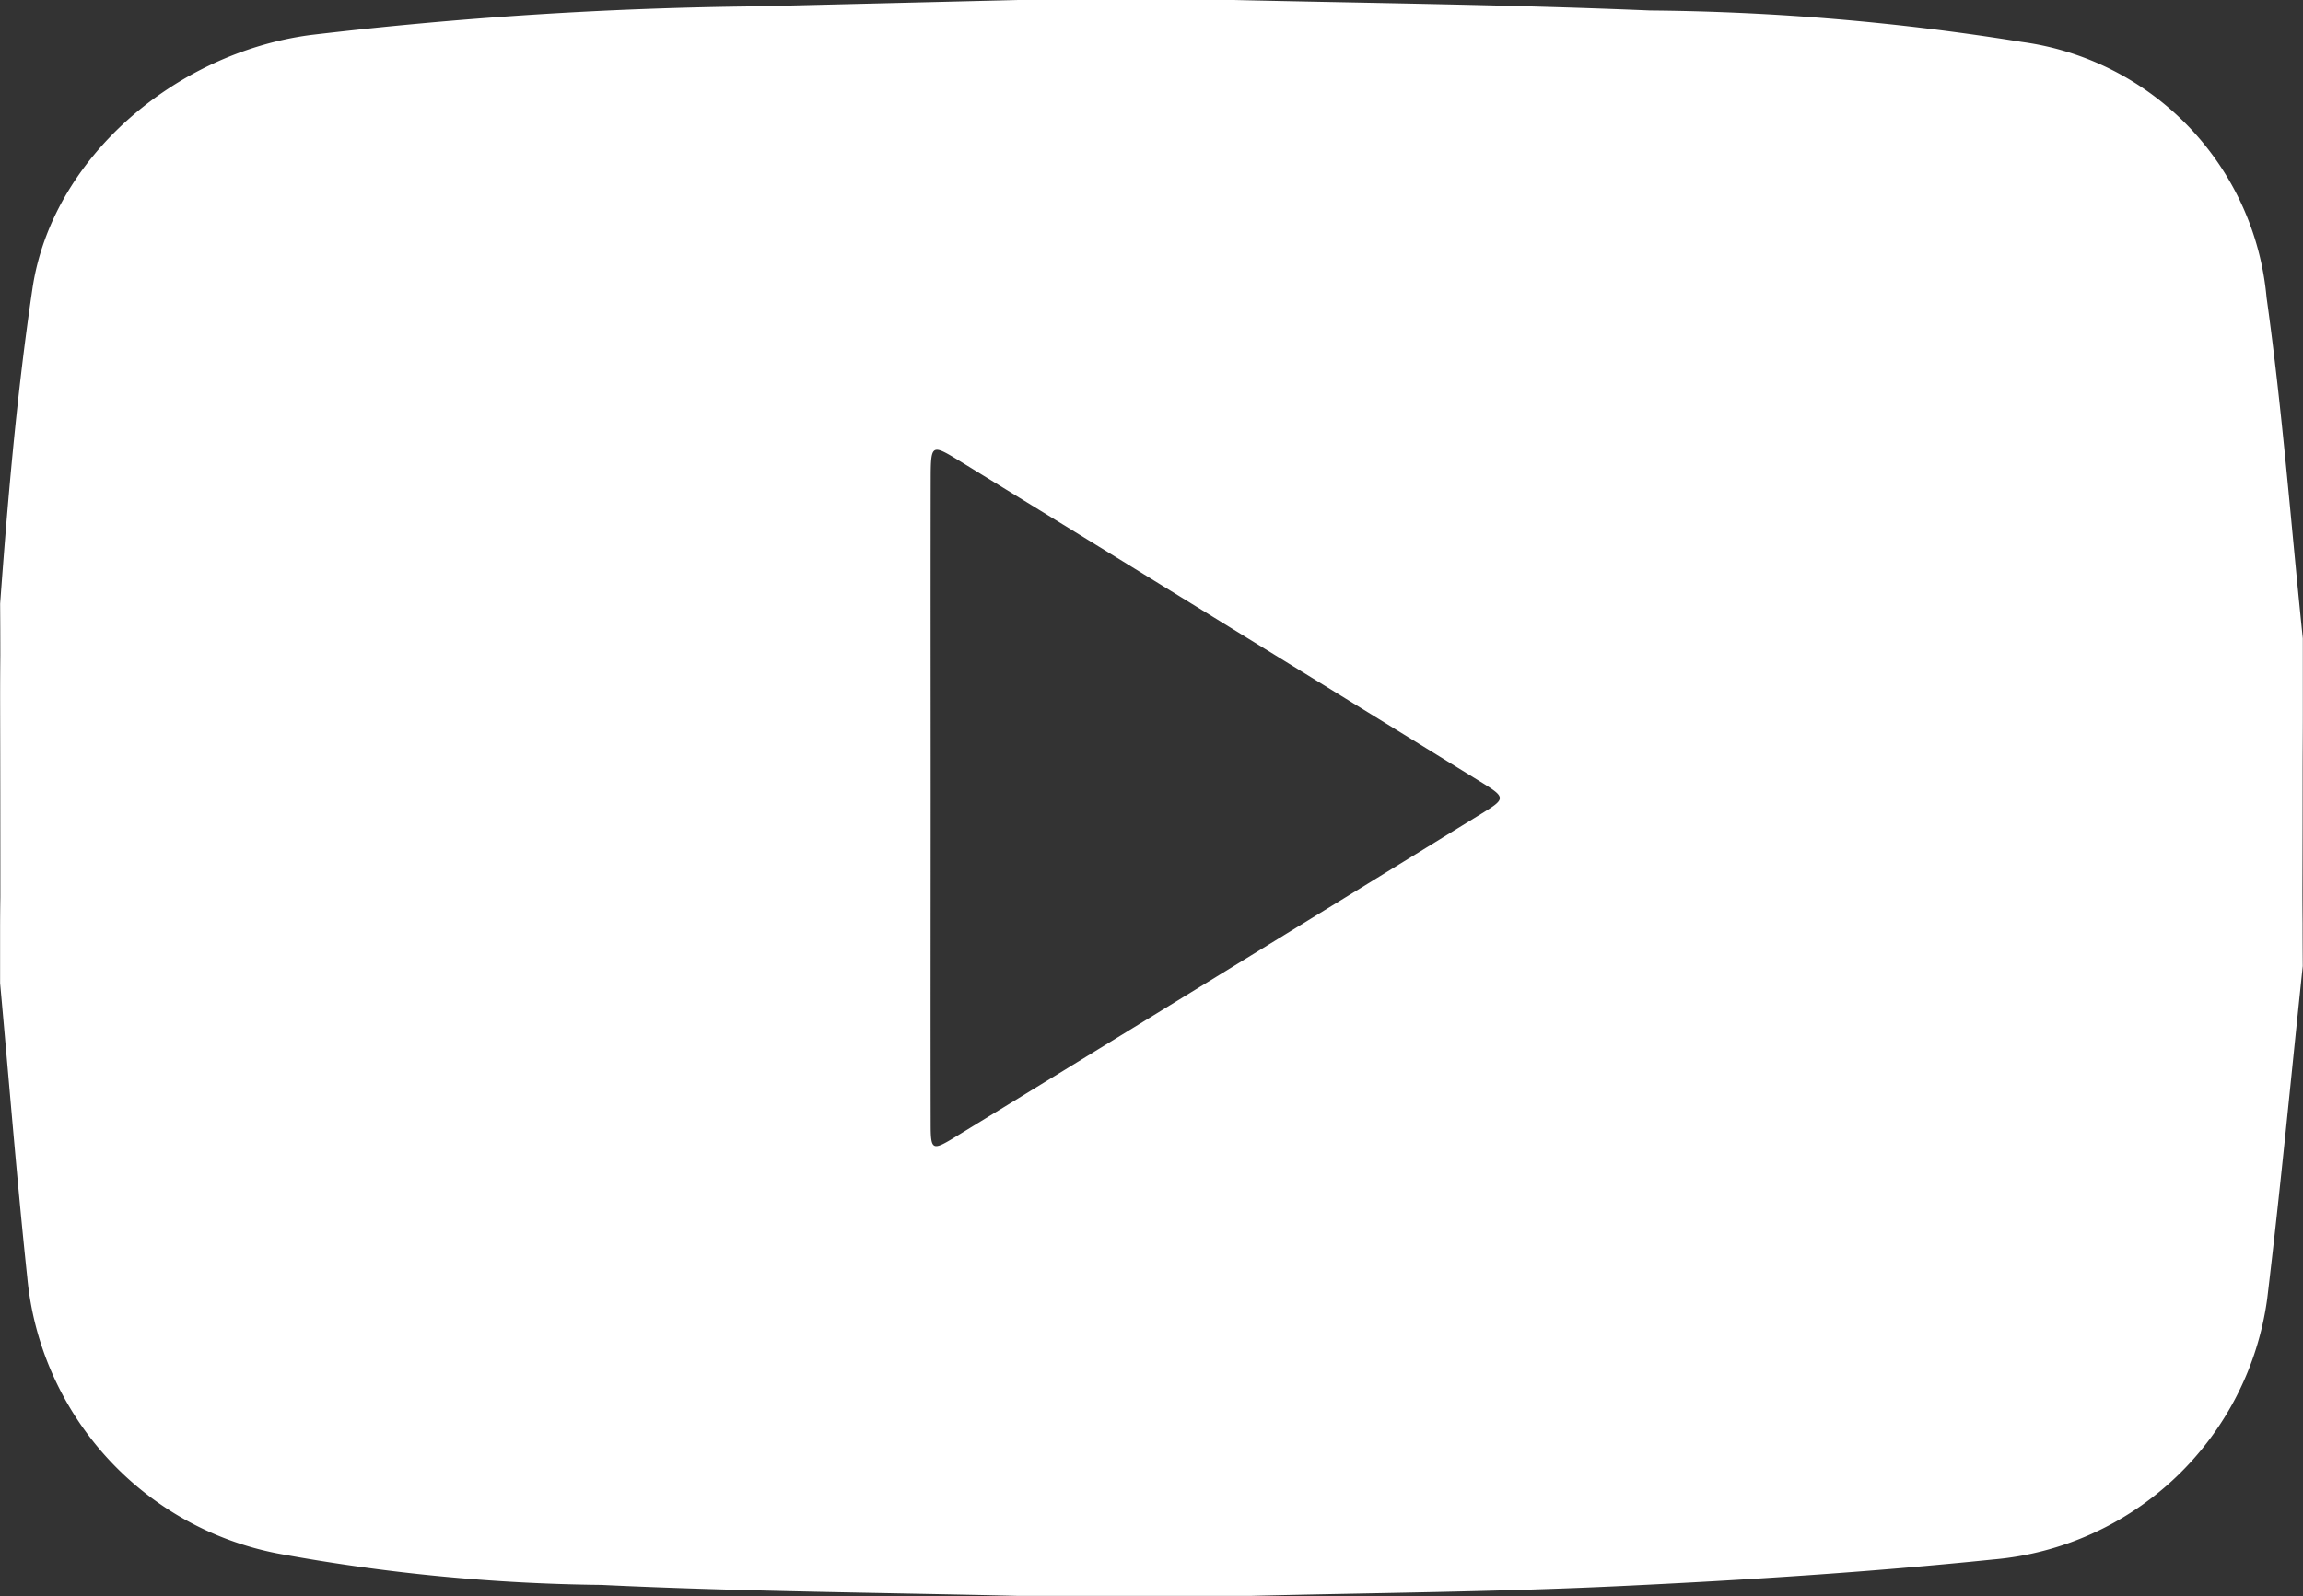 <svg xmlns="http://www.w3.org/2000/svg" width="70.132" height="48.615"><rect width="100%" height="100%" fill="#333333" stroke="none"/><path d="M70.127 19.449v2.349c0 .53-.005 1.059-.006 1.588q0 1.842-.006 3.685 0 .523.005 1.048 0 .656.005 1.308c-.358 3.382-.677 6.766-1.084 10.141a9.22 9.22 0 01-8.337 7.934c-3.773.388-7.565.629-11.355.81-3.751.18-7.511.208-11.266.3H31c-4.23-.1-8.462-.133-12.688-.335a57.544 57.544 0 01-9.871-.96 9.469 9.469 0 01-7.61-8.4c-.317-2.984-.555-5.978-.828-8.971v-1.571q0-.524.008-1.049 0-3.026-.007-6.049 0-.657.006-1.313 0-.784-.006-1.572c.235-3.211.51-6.413.985-9.607.591-3.965 4.34-7.17 8.464-7.718A126.243 126.243 0 0123.018.194l8.243-.2h6.04c4.315.1 8.634.146 12.947.326a74.818 74.818 0 0111.316.957 8.642 8.642 0 017.459 7.79c.483 3.448.744 6.924 1.104 10.382zm-41.786 4.813c0 3.317-.006 6.635 0 9.954 0 .83.04.852.762.409q8.018-4.914 16.022-9.846c.737-.453.737-.488-.037-.965q-7.948-4.905-15.9-9.794c-.818-.5-.843-.482-.846.547-.006 3.233-.001 6.464-.001 9.695z" fill="#fff" fill-rule="evenodd"/></svg>